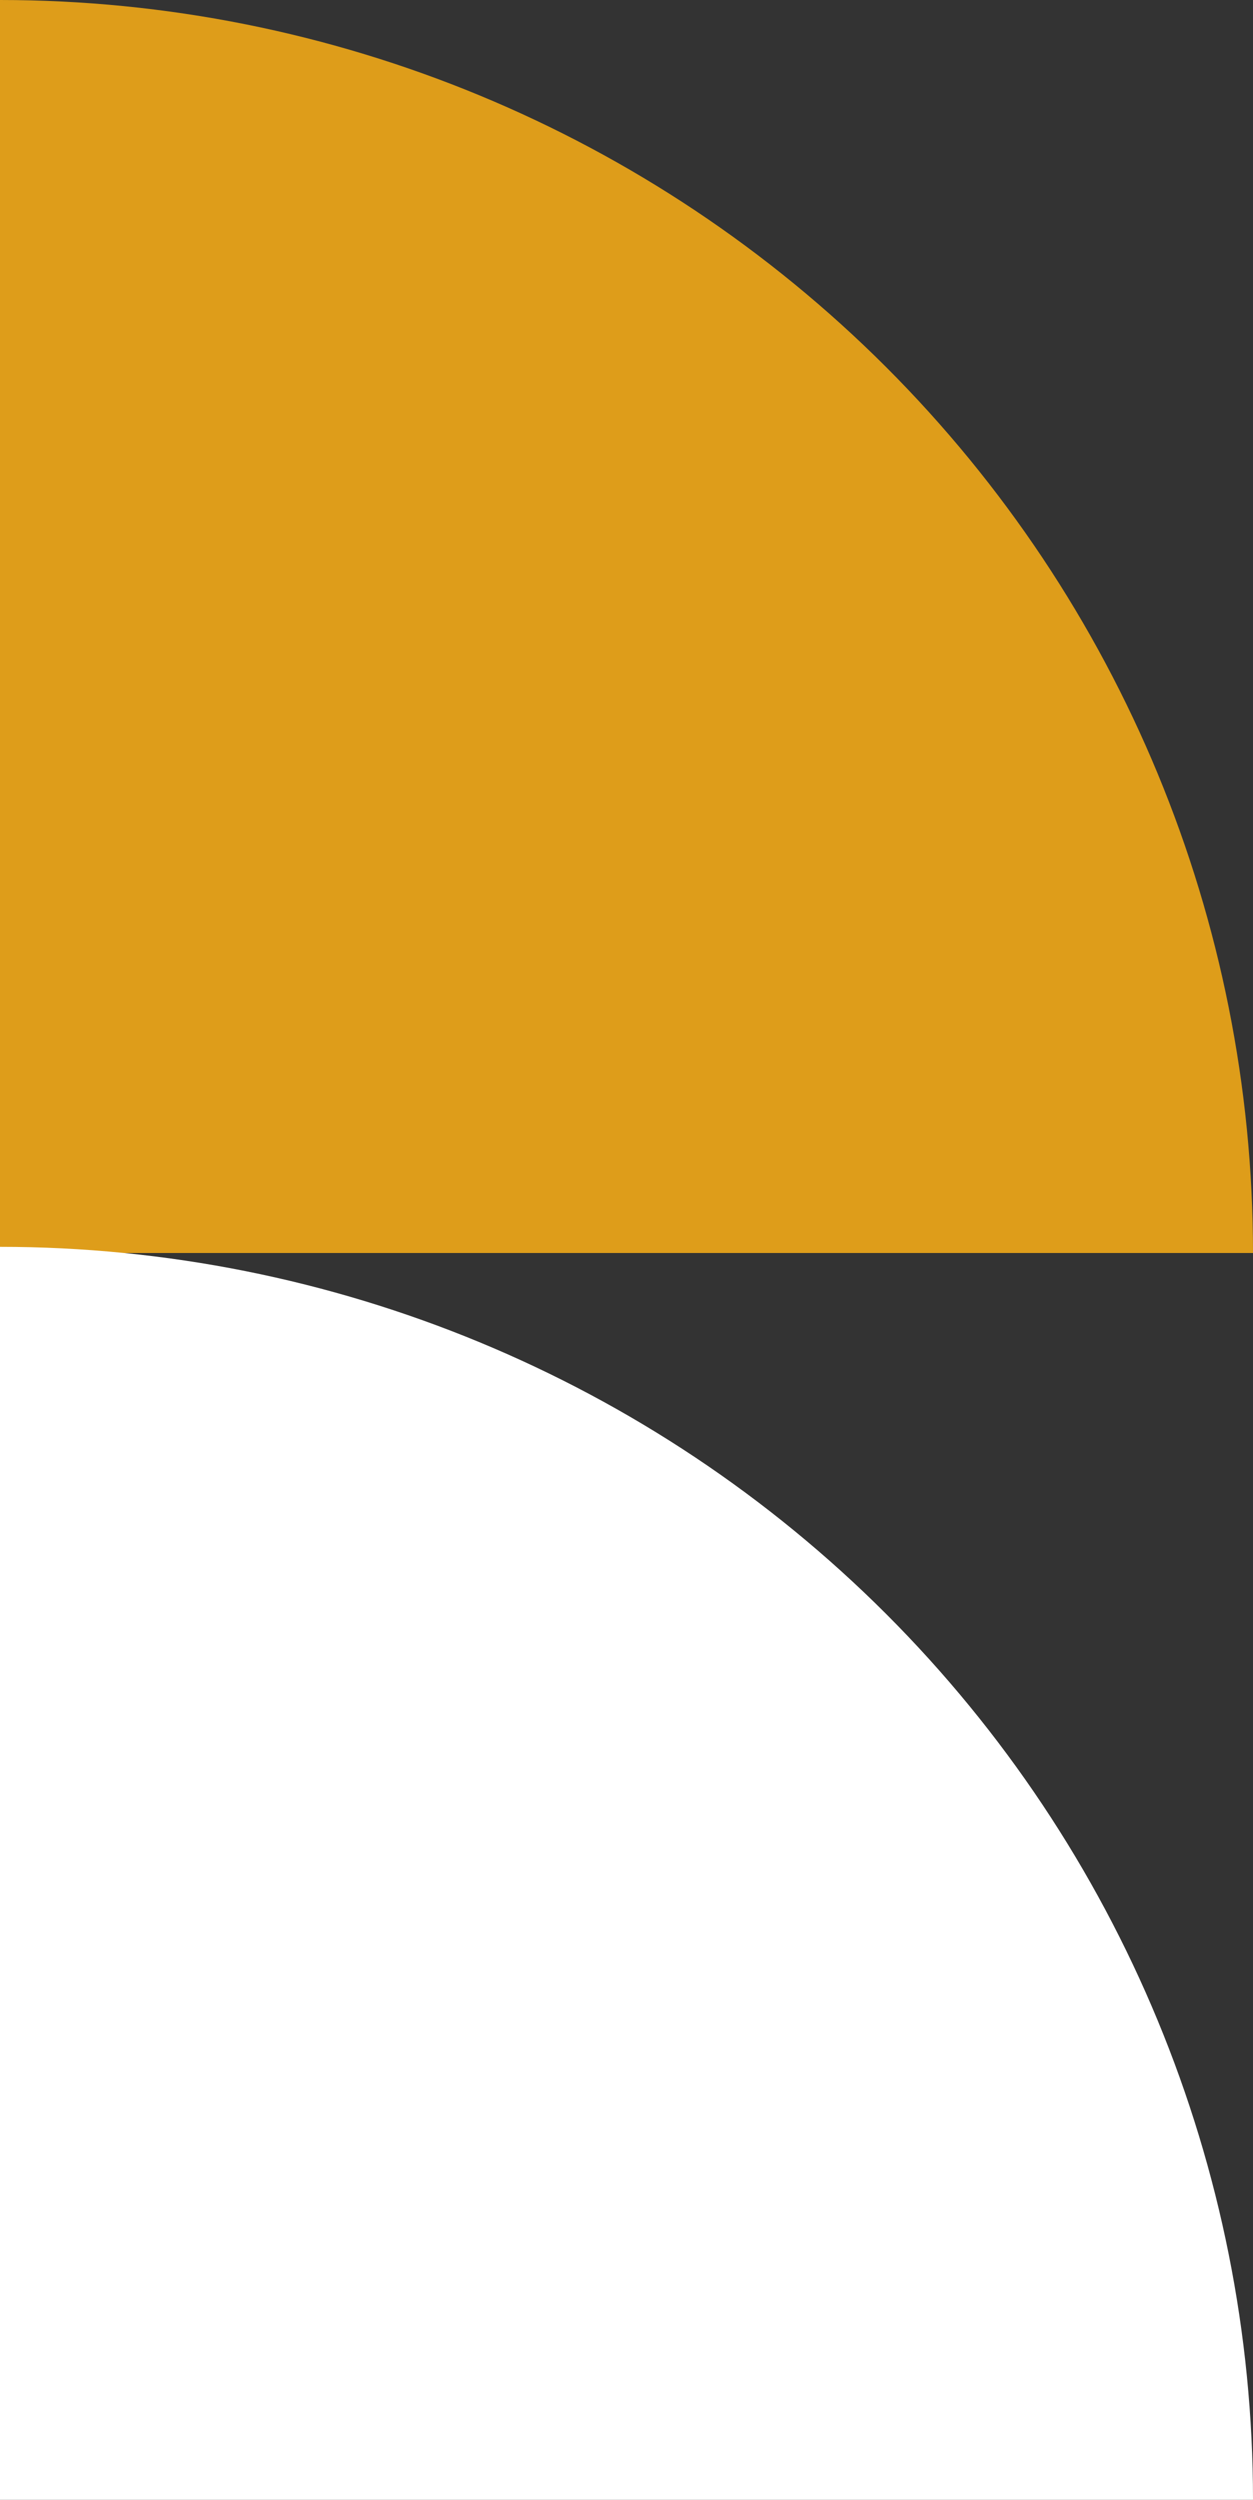 <?xml version="1.0" encoding="UTF-8"?> <svg xmlns="http://www.w3.org/2000/svg" width="203" height="405" viewBox="0 0 203 405" fill="none"><rect x="0" y="0" width="203" height="405" fill="#333333" stroke="none"/> <path d="M0 0L-1.05354e-06 203L203 203C203 149.161 181.613 97.527 143.543 59.457C105.473 21.387 53.839 2.79417e-07 0 0V0Z" fill="#DE9D1A"></path> <path d="M0 202L-1.05354e-06 405L203 405C203 351.161 181.613 299.527 143.543 261.457C105.473 223.387 53.839 202 0 202Z" fill="white"></path> </svg> 